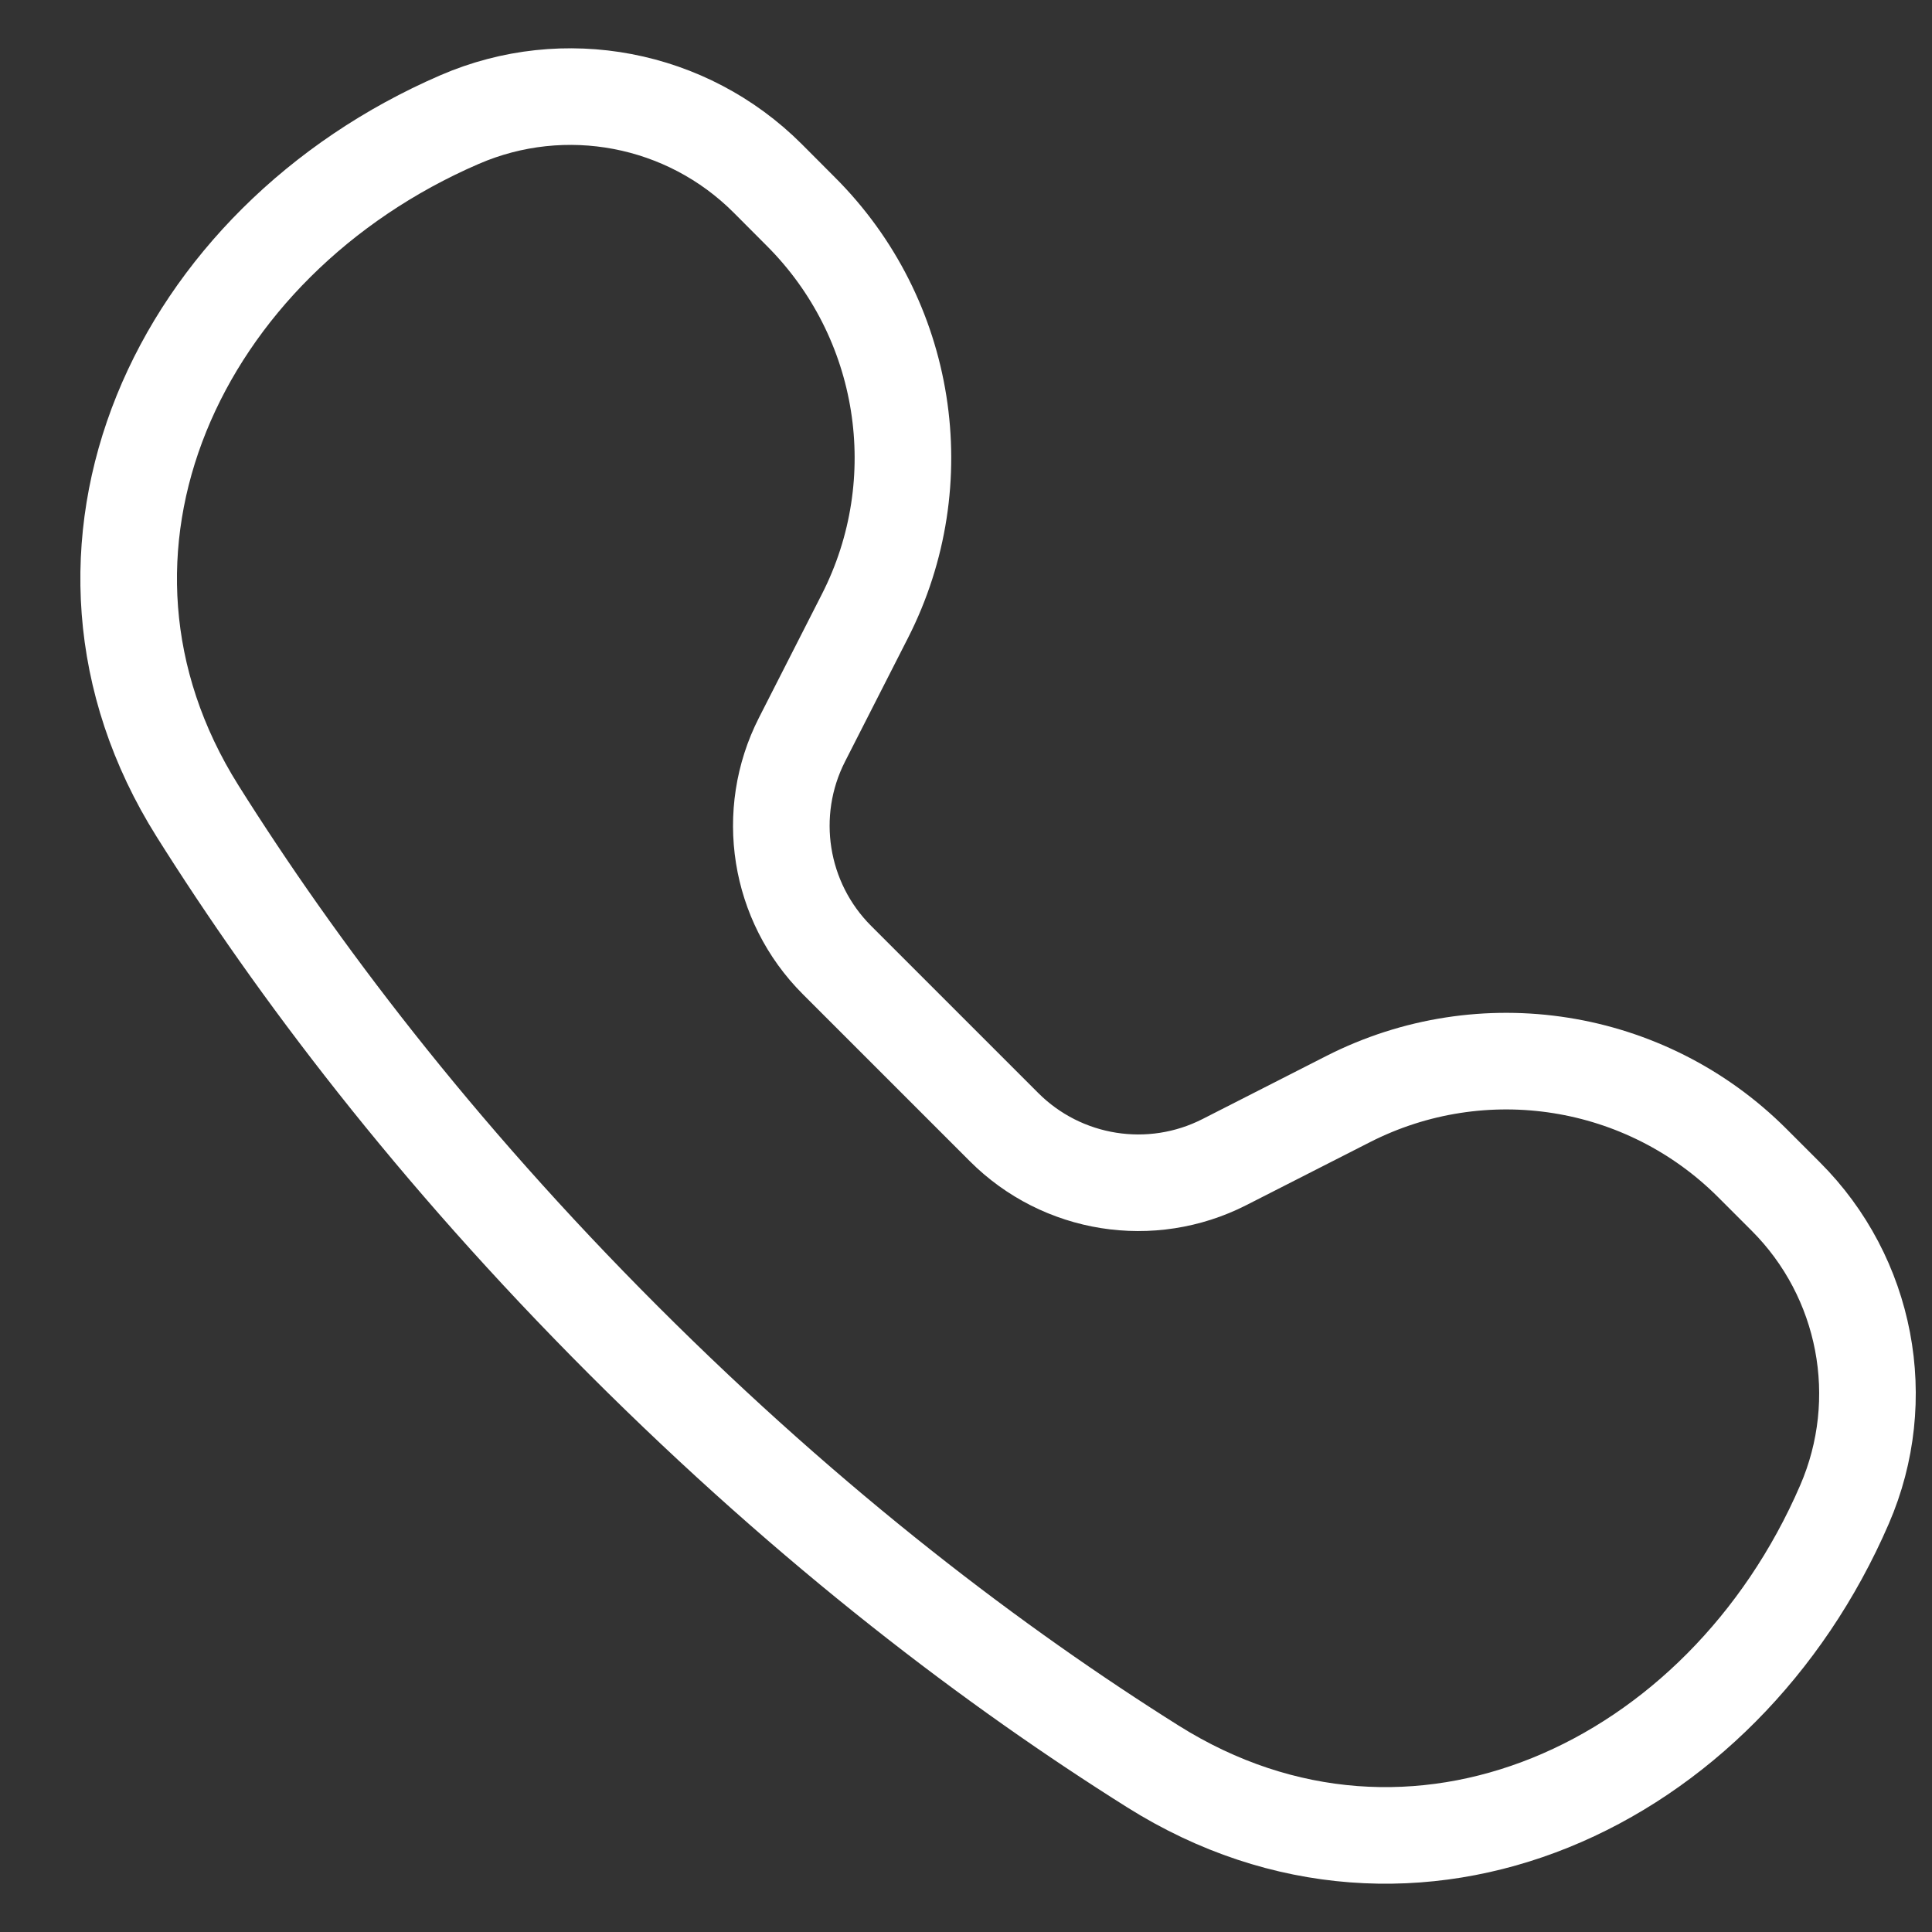 <svg width="20" height="20" viewBox="0 0 20 20" fill="none" xmlns="http://www.w3.org/2000/svg">
<rect x="0" y="0" width="20" height="20" fill="#333333" stroke="none"/>
<path d="M4.757 1.238C5.844 0.767 7.109 1.008 7.947 1.846L8.291 2.191C9.396 3.295 9.663 4.985 8.954 6.377L8.302 7.657C7.916 8.415 8.062 9.336 8.664 9.938L10.394 11.668C10.996 12.27 11.917 12.416 12.675 12.03L13.955 11.378C15.347 10.669 17.037 10.936 18.141 12.041L18.486 12.386C19.324 13.223 19.565 14.488 19.094 15.575C17.831 18.495 14.63 19.979 11.936 18.287C10.316 17.269 8.425 15.845 6.456 13.876C4.487 11.907 3.063 10.015 2.045 8.396C0.353 5.703 1.837 2.501 4.757 1.238Z" stroke="white" stroke-linecap="round" stroke-linejoin="round"/>
</svg>

